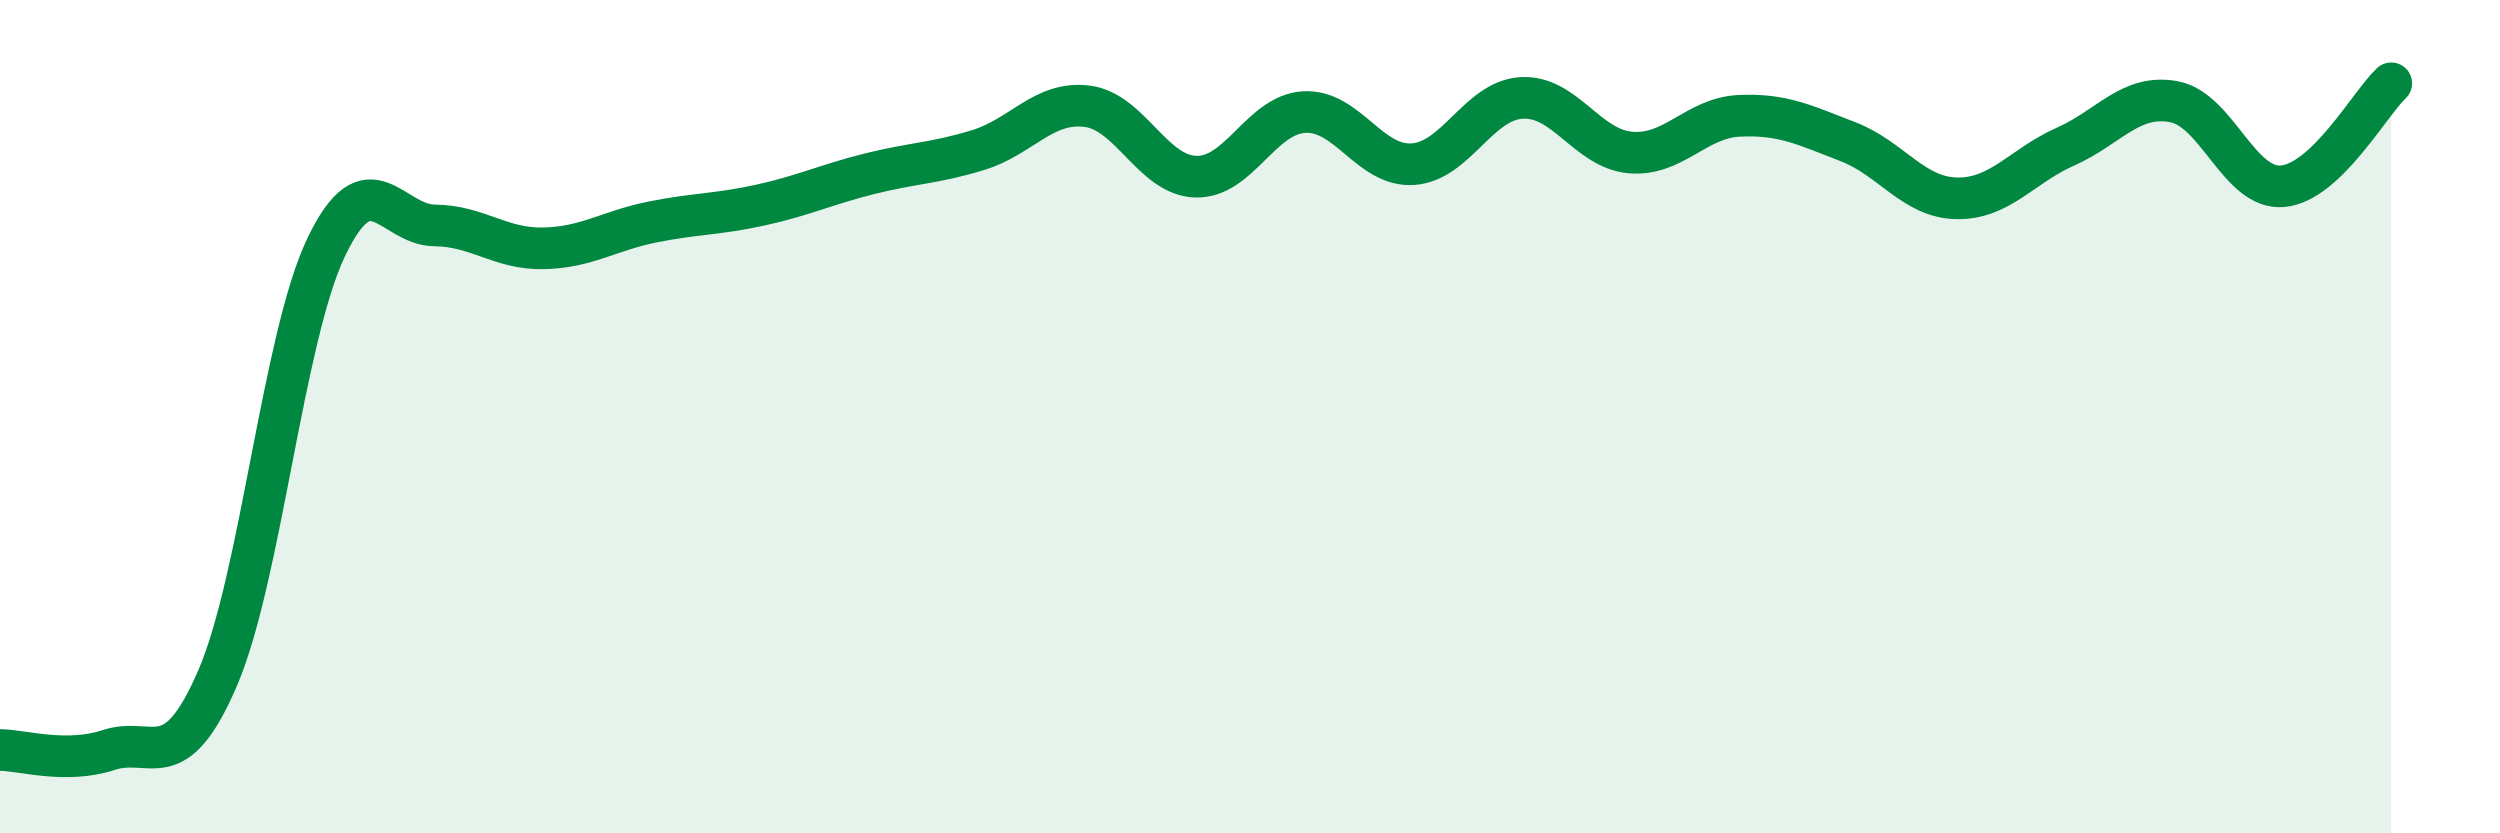 
    <svg width="60" height="20" viewBox="0 0 60 20" xmlns="http://www.w3.org/2000/svg">
      <path
        d="M 0,18 C 0.52,18 1.57,18.34 2.61,18 C 3.65,17.66 4.18,18.69 5.22,16.28 C 6.26,13.87 6.79,8.1 7.83,5.93 C 8.87,3.76 9.39,5.4 10.43,5.41 C 11.47,5.42 12,5.98 13.04,5.96 C 14.08,5.94 14.61,5.54 15.65,5.33 C 16.69,5.12 17.22,5.15 18.26,4.92 C 19.3,4.69 19.83,4.43 20.87,4.17 C 21.91,3.91 22.44,3.92 23.48,3.6 C 24.52,3.28 25.05,2.42 26.09,2.55 C 27.13,2.68 27.66,4.21 28.7,4.24 C 29.74,4.27 30.26,2.75 31.3,2.69 C 32.34,2.63 32.87,4.01 33.91,3.94 C 34.95,3.87 35.48,2.41 36.52,2.35 C 37.56,2.29 38.09,3.57 39.13,3.66 C 40.17,3.75 40.7,2.83 41.74,2.78 C 42.78,2.73 43.31,3 44.35,3.4 C 45.39,3.8 45.92,4.74 46.96,4.76 C 48,4.78 48.53,3.98 49.57,3.52 C 50.61,3.06 51.13,2.25 52.17,2.44 C 53.21,2.63 53.74,4.56 54.78,4.47 C 55.82,4.38 56.87,2.49 57.39,2L57.39 20L0 20Z"
        fill="#008740"
        opacity="0.1"
        stroke-linecap="round"
        stroke-linejoin="round"
      />
      <path
        d="M 0,18 C 0.52,18 1.57,18.34 2.61,18 C 3.65,17.66 4.18,18.69 5.22,16.28 C 6.26,13.87 6.79,8.1 7.83,5.93 C 8.87,3.76 9.39,5.4 10.43,5.41 C 11.47,5.42 12,5.98 13.04,5.96 C 14.08,5.94 14.61,5.54 15.65,5.33 C 16.69,5.12 17.22,5.15 18.26,4.92 C 19.3,4.69 19.83,4.43 20.87,4.17 C 21.91,3.91 22.44,3.92 23.48,3.6 C 24.52,3.28 25.05,2.42 26.09,2.55 C 27.13,2.68 27.66,4.21 28.7,4.24 C 29.74,4.27 30.26,2.75 31.3,2.69 C 32.34,2.63 32.87,4.01 33.91,3.94 C 34.95,3.87 35.48,2.41 36.52,2.35 C 37.56,2.29 38.09,3.57 39.13,3.66 C 40.17,3.75 40.7,2.83 41.74,2.78 C 42.78,2.73 43.31,3 44.35,3.4 C 45.39,3.8 45.92,4.74 46.96,4.76 C 48,4.78 48.53,3.98 49.57,3.52 C 50.61,3.06 51.13,2.25 52.17,2.44 C 53.21,2.63 53.74,4.56 54.78,4.47 C 55.82,4.38 56.87,2.49 57.39,2"
        stroke="#008740"
        stroke-width="1"
        fill="none"
        stroke-linecap="round"
        stroke-linejoin="round"
      />
    </svg>
  